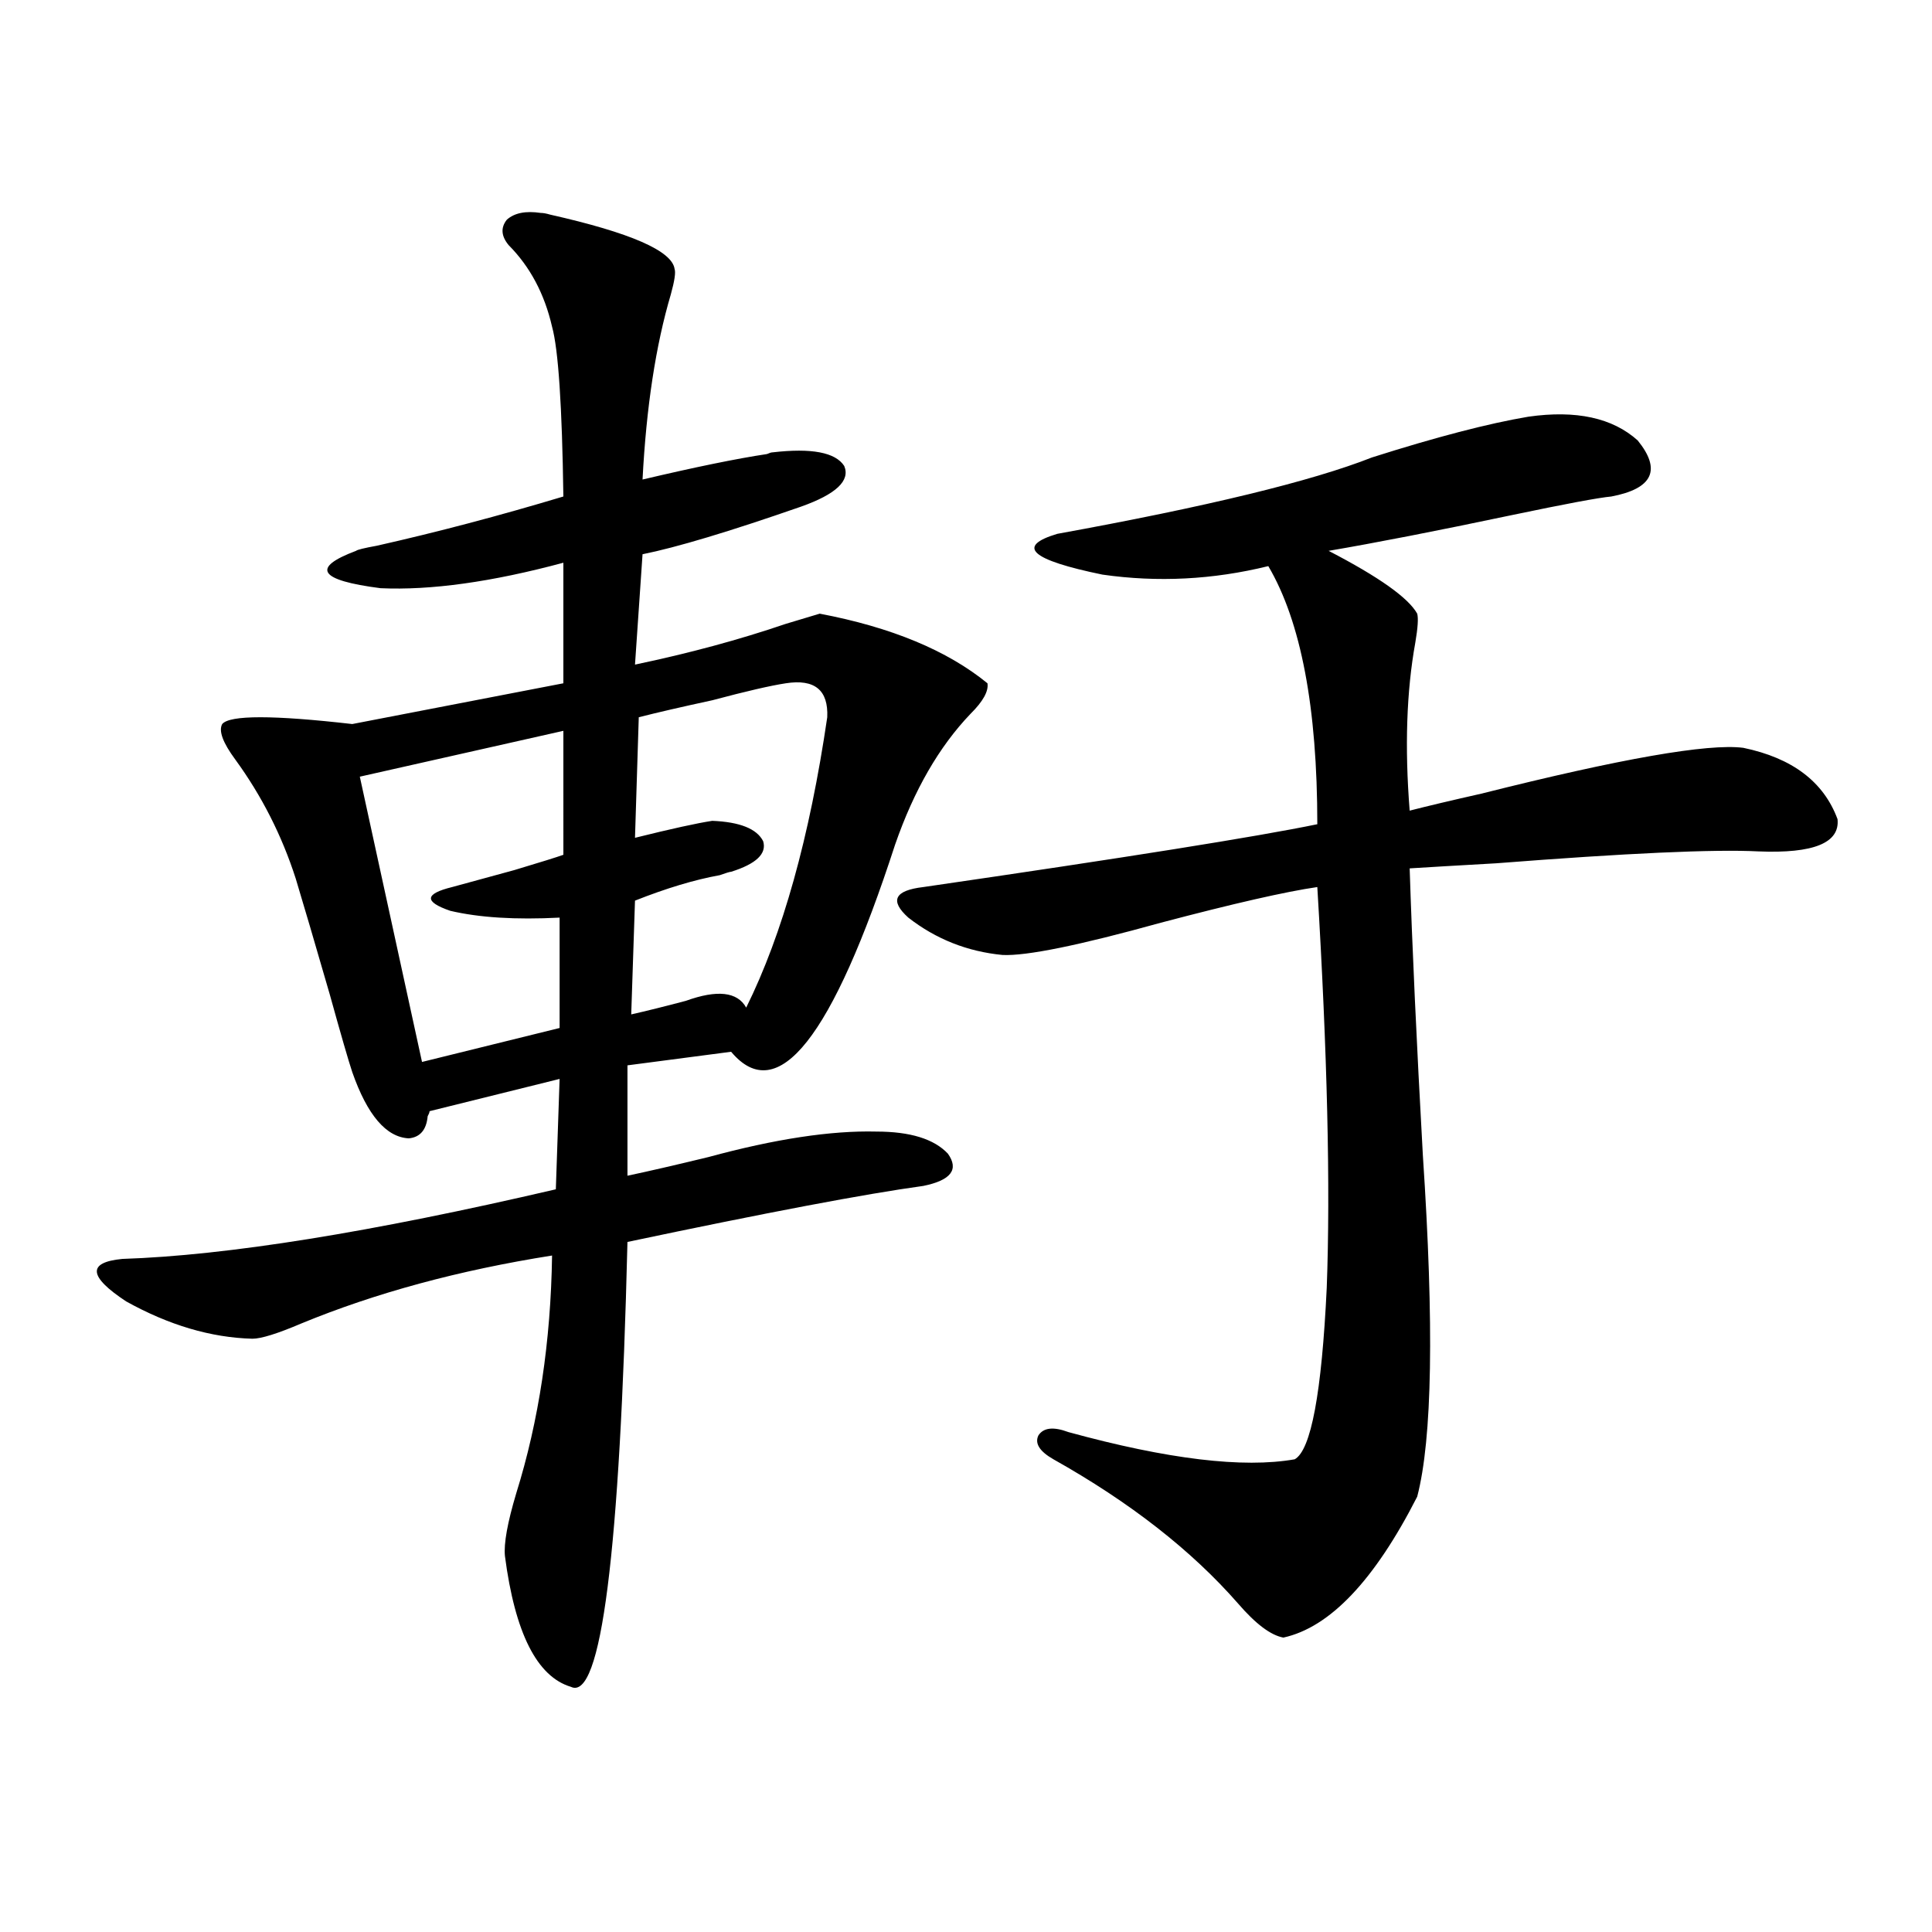 <?xml version="1.0" encoding="utf-8"?>
<!-- Generator: Adobe Illustrator 16.0.0, SVG Export Plug-In . SVG Version: 6.00 Build 0)  -->
<!DOCTYPE svg PUBLIC "-//W3C//DTD SVG 1.1//EN" "http://www.w3.org/Graphics/SVG/1.1/DTD/svg11.dtd">
<svg version="1.1" id="图层_1" xmlns="http://www.w3.org/2000/svg" xmlns:xlink="http://www.w3.org/1999/xlink" x="0px" y="0px"
	 width="1000px" height="1000px" viewBox="0 0 1000 1000" enable-background="new 0 0 1000 1000" xml:space="preserve">
<path d="M279.896,110.211c1.296,0,2.927,0.302,4.878,0.879c41.615,9.379,63.078,18.759,64.389,28.125
	c0.641,1.758,0,6.152-1.951,13.184c-7.805,26.367-12.683,58.31-14.634,95.801c27.316-6.441,48.779-10.836,64.389-13.184
	c1.296-0.577,2.271-0.879,2.927-0.879c20.152-2.335,32.515,0,37.072,7.031c3.247,7.621-4.237,14.652-22.438,21.094
	c-37.072,12.896-64.389,21.094-81.949,24.609L328.675,344c27.957-5.851,53.978-12.882,78.047-21.094
	c7.805-2.335,13.658-4.093,17.561-5.273c37.072,7.031,66.005,19.048,86.827,36.035c0.641,4.106-2.286,9.38-8.78,15.82
	c-16.265,17.001-29.268,39.551-39.023,67.676c-32.529,100.195-60.821,135.942-84.876,107.227l-53.657,7.031v57.129
	c11.052-2.335,25.03-5.562,41.95-9.668c34.466-9.366,63.413-13.761,86.827-13.184c17.561,0,29.908,3.817,37.072,11.426
	c5.854,8.212,1.616,13.774-12.683,16.699c-29.923,4.106-80.974,13.774-153.167,29.004c-3.902,161.142-13.658,237.882-29.268,230.273
	c-17.561-5.273-28.947-27.837-34.146-67.676c-0.655-6.44,1.296-17.276,5.854-32.52c11.707-37.491,17.881-78.511,18.536-123.047
	c-48.139,7.622-91.385,19.336-129.753,35.156c-12.362,5.273-20.822,7.91-25.365,7.91c-21.463-0.577-43.261-7.031-65.364-19.336
	c-19.512-12.882-20.167-20.215-1.951-21.973c53.978-1.758,128.777-13.761,224.385-36.035l1.951-57.129l-67.315,16.699
	c0,0.591-0.335,1.47-0.976,2.637c-0.655,7.031-3.902,10.849-9.756,11.426c-11.707-0.577-21.463-12.003-29.268-34.277
	c-1.951-5.851-5.854-19.336-11.707-40.43c-7.805-26.944-13.658-46.87-17.561-59.766c-7.164-22.261-17.561-42.765-31.219-61.523
	c-6.509-8.789-8.78-14.941-6.829-18.457c3.902-4.683,26.341-4.683,67.315,0l109.266-21.094v-62.402
	c-37.072,9.97-68.626,14.364-94.632,13.184c-31.874-4.093-36.097-10.547-12.683-19.336c0.641-0.577,4.223-1.456,10.731-2.637
	c31.219-7.031,63.413-15.519,96.583-25.488c-0.655-46.871-2.606-76.163-5.854-87.891c-3.902-16.988-11.387-31.051-22.438-42.188
	c-3.902-4.684-4.237-9.078-0.976-13.184C266.237,110.211,272.091,109.043,279.896,110.211z M291.603,378.277l-105.363,23.73
	l32.194,147.656l71.218-17.578v-57.129c-22.773,1.181-41.63,0-56.584-3.516c-13.658-4.683-13.338-8.789,0.976-12.305
	c6.494-1.758,17.226-4.683,32.194-8.789c13.658-4.093,22.104-6.729,25.365-7.91V378.277z M406.722,353.668
	c-7.805,1.181-20.487,4.106-38.048,8.789c-16.265,3.516-28.947,6.454-38.048,8.789l-1.951,62.402
	c18.856-4.683,32.194-7.608,39.999-8.789c14.299,0.591,23.079,4.106,26.341,10.547c1.951,6.454-3.582,11.728-16.585,15.82
	c-0.655,0-2.606,0.591-5.854,1.758c-13.018,2.349-27.651,6.743-43.901,13.184l-1.951,58.887c7.805-1.758,17.226-4.093,28.292-7.031
	c16.25-5.851,26.661-4.683,31.219,3.516c18.856-38.081,32.835-88.179,41.95-150.293
	C428.825,357.184,421.676,351.333,406.722,353.668z M791.103,215.68c24.71-3.516,43.566,0.59,56.584,12.305
	c12.348,15.243,7.805,24.911-13.658,29.004c-6.509,0.59-23.749,3.817-51.706,9.668c-39.023,8.212-70.577,14.364-94.632,18.457
	c26.006,13.485,41.295,24.321,45.853,32.52c0.641,2.349,0.32,7.333-0.976,14.941c-4.558,25.2-5.533,54.204-2.927,87.012
	c9.101-2.335,21.463-5.273,37.072-8.789c72.193-18.155,117.391-26.065,135.606-23.73c25.365,5.273,41.615,17.578,48.779,36.914
	c1.296,12.305-12.362,17.88-40.975,16.699c-22.773-1.167-67.971,0.879-135.606,6.152c-20.822,1.181-35.776,2.06-44.877,2.637
	c1.296,40.43,3.567,89.95,6.829,148.535c5.854,87.891,4.878,146.777-2.927,176.66c-22.118,43.368-45.212,67.676-69.267,72.949
	c-6.509-1.181-14.313-7.031-23.414-17.578c-24.069-27.534-55.943-52.433-95.607-74.707c-7.164-4.093-9.756-8.198-7.805-12.305
	c2.592-4.093,7.805-4.683,15.609-1.758c51.371,14.063,90.395,18.759,117.07,14.063c8.445-4.683,13.979-34.277,16.585-88.77
	c1.951-52.144,0.32-121.289-4.878-207.422c-16.265,2.349-43.261,8.501-80.974,18.457c-42.285,11.728-69.602,17.29-81.949,16.699
	c-18.216-1.758-34.48-8.198-48.779-19.336c-9.756-8.789-7.164-14.063,7.805-15.82c104.708-15.229,172.679-26.065,203.897-32.52
	c0-60.343-8.46-104.878-25.365-133.594c-28.627,7.031-57.239,8.501-85.852,4.395c-37.072-7.608-44.877-14.64-23.414-21.094
	c77.392-14.063,131.704-27.246,162.923-39.551C743.299,226.227,770.28,219.195,791.103,215.68z"/>
</svg>
